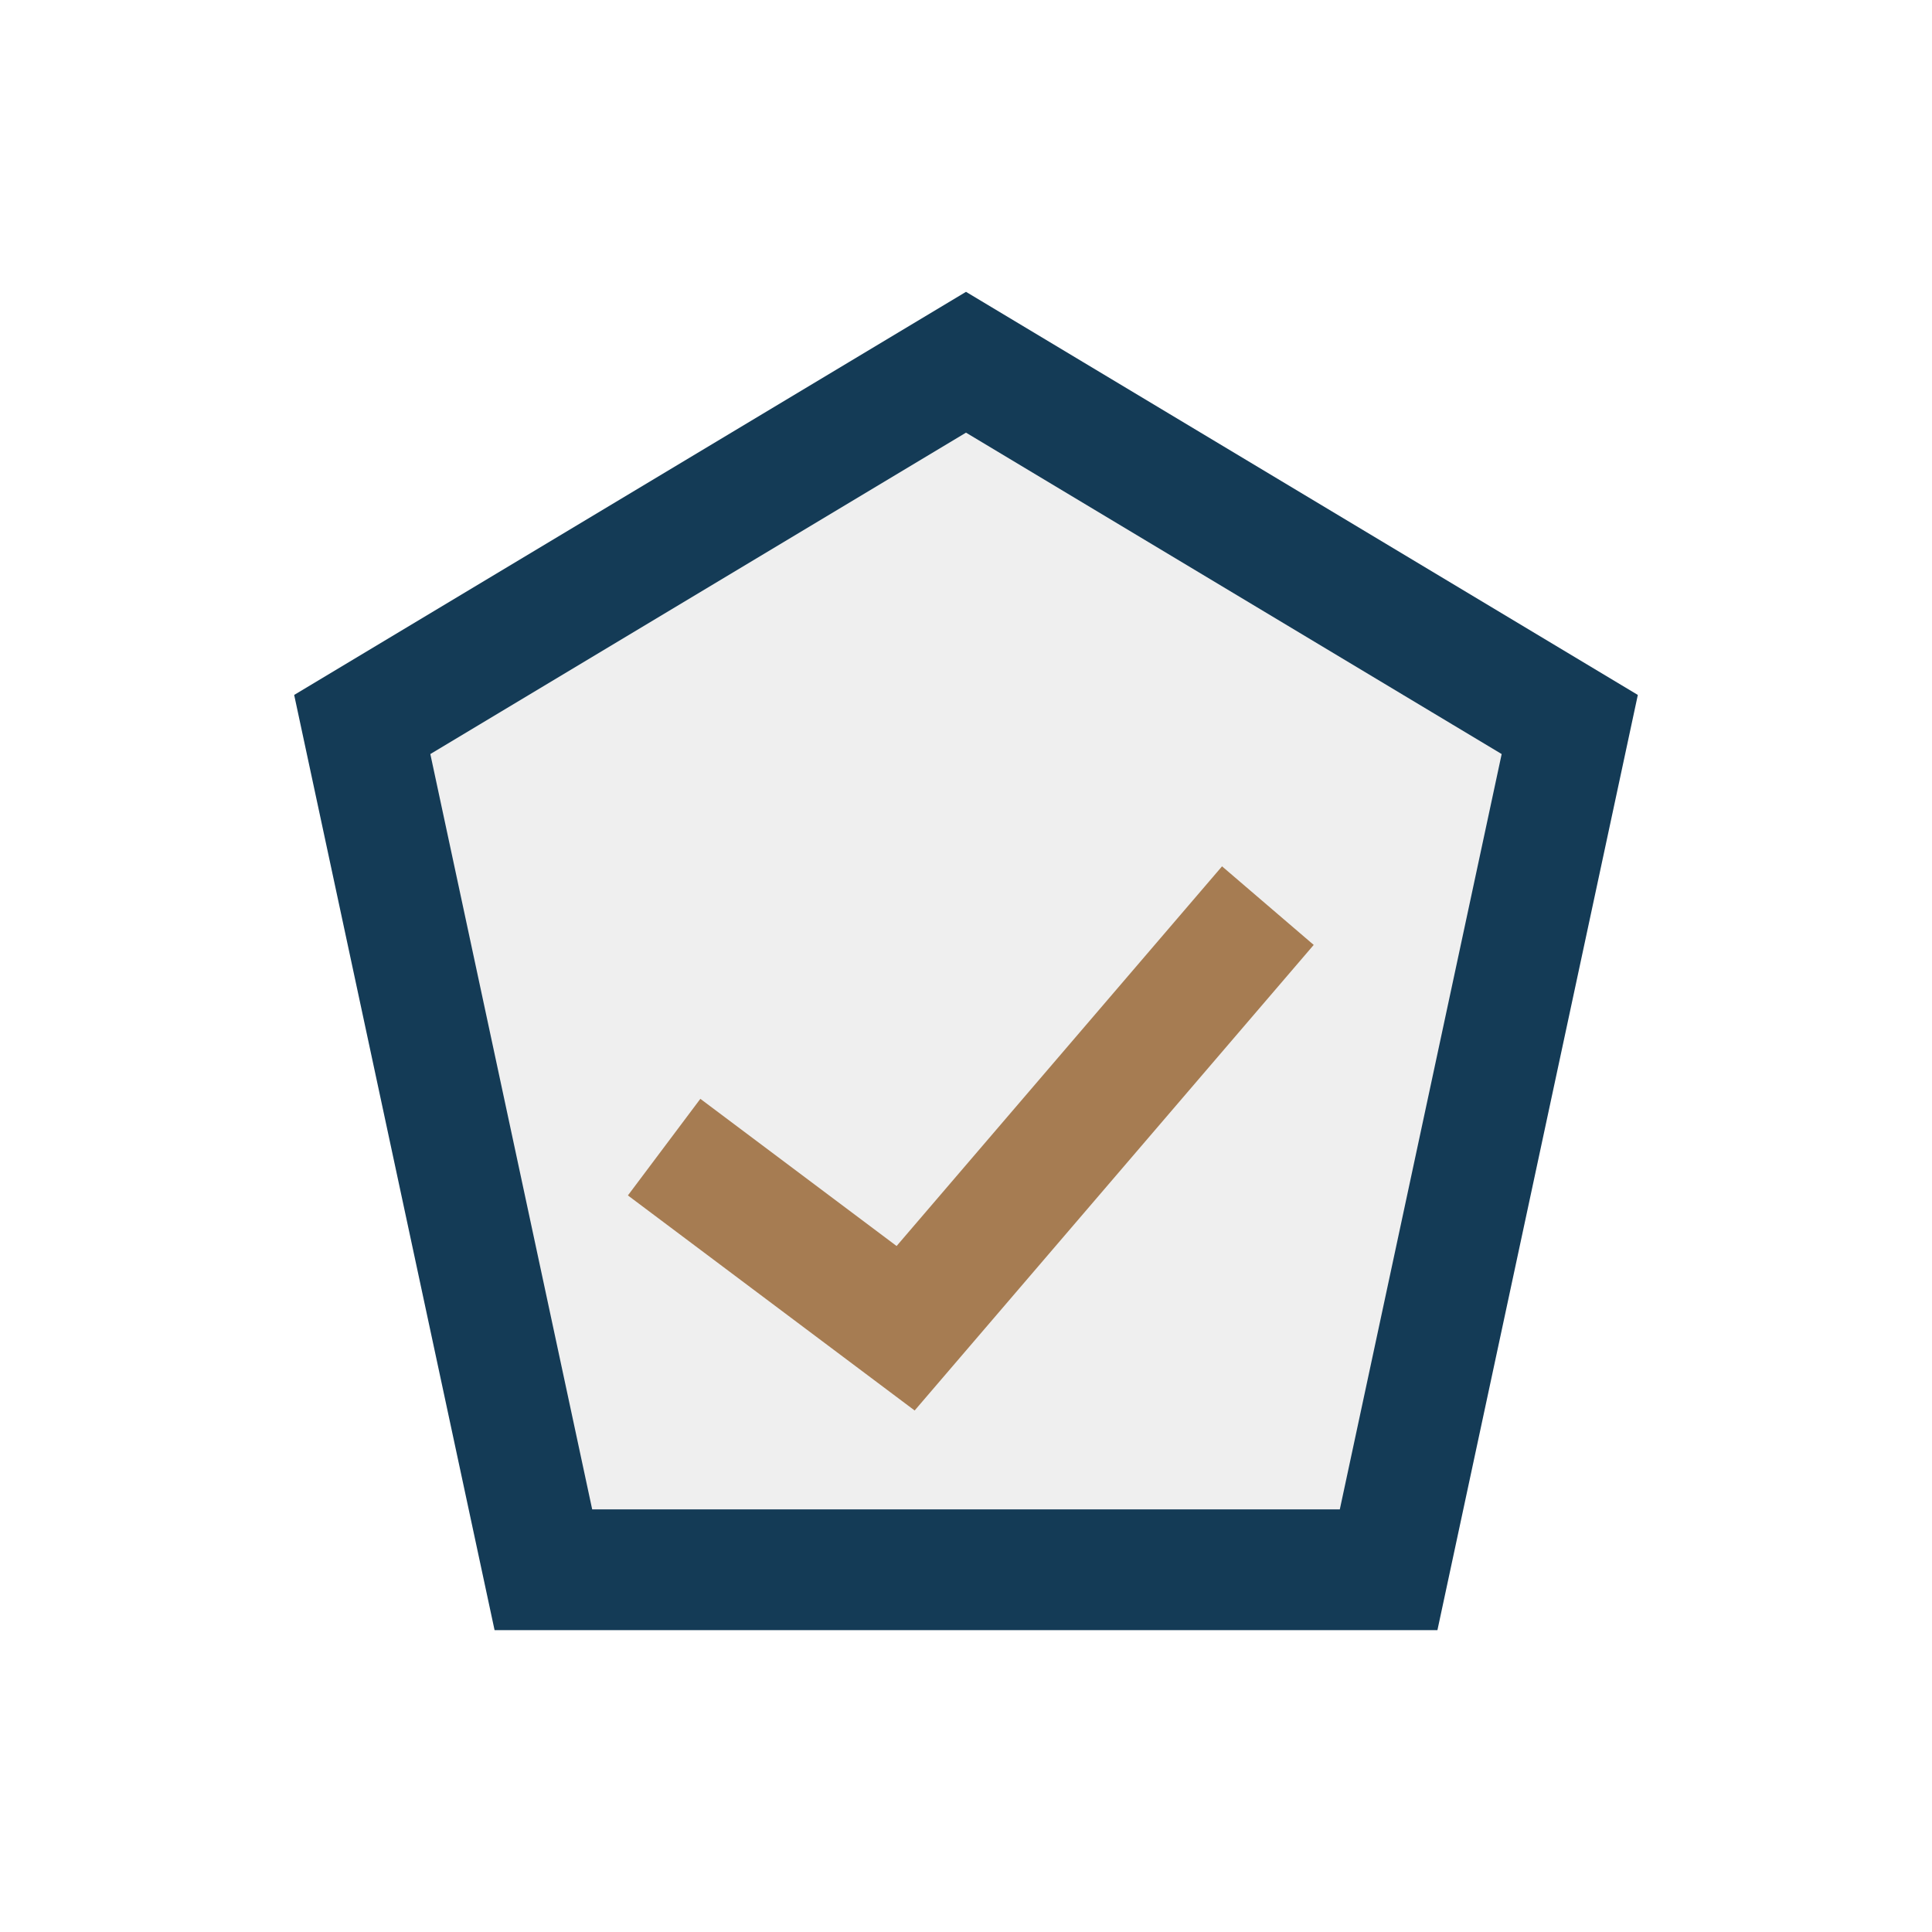 <?xml version="1.0" encoding="UTF-8"?>
<svg xmlns="http://www.w3.org/2000/svg" width="32" height="32" viewBox="0 0 32 32"><polygon points="16,6 26,12 23,26 9,26 6,12" fill="#EFEFEF" stroke="#143B56" stroke-width="2"/><path d="M11 19l4 3 6-7" stroke="#A67C52" stroke-width="2" fill="none"/></svg>